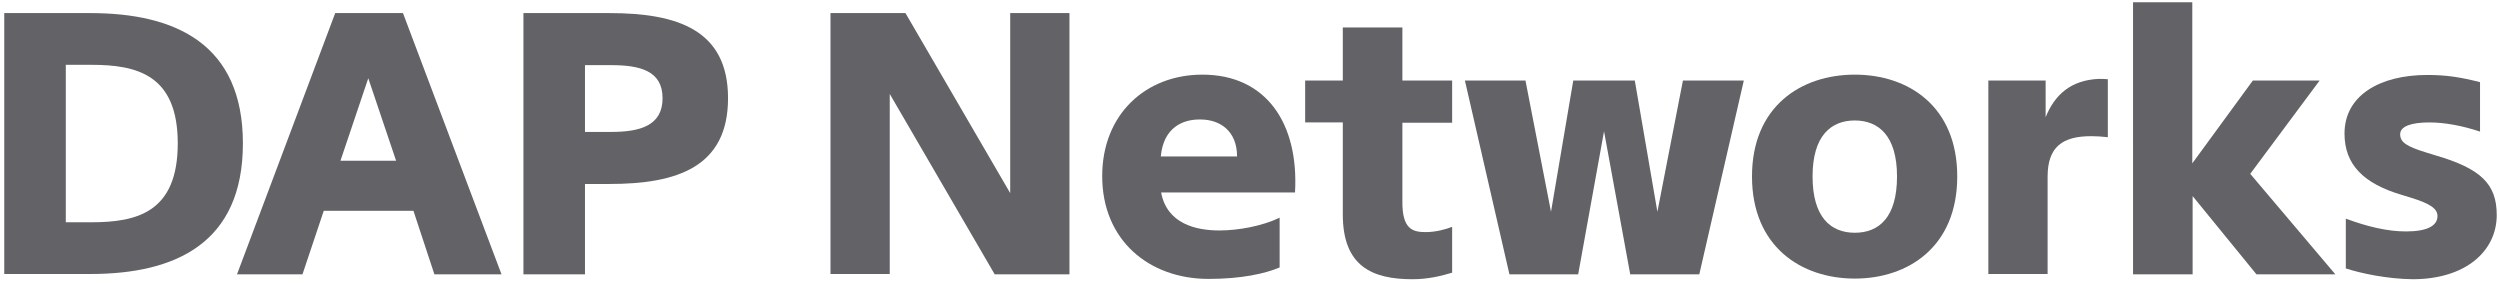 <?xml version="1.0" encoding="utf-8"?>
<!-- Generator: Adobe Illustrator 22.0.0, SVG Export Plug-In . SVG Version: 6.00 Build 0)  -->
<svg version="1.1" id="Ebene_1" xmlns="http://www.w3.org/2000/svg" xmlns:xlink="http://www.w3.org/1999/xlink" x="0px" y="0px"
     viewBox="0 0 763.7 86.3" style="enable-background:new 0 0 763.7 86.3;" xml:space="preserve">
     
  <style>
   .dap-networks-bg{fill:#626267;}
  </style>
<g>
    <path class="dap-networks-bg" d="M27.6,4c26.1,0,46.6,9.5,46.6,39.8c0,30.5-20.6,39.9-46.6,39.9H1.3V4H27.6z M27.9,19.8h-7.8v48.1h7.8
        c13.9,0,26.4-3,26.4-24.1C54.3,22.8,41.8,19.8,27.9,19.8z"/>
    <path class="dap-networks-bg" d="M126.3,64.4H98.9l-6.5,19.4h-20l30-79.8h20.7l30.1,79.8h-20.5L126.3,64.4z M104,49.1h17l-8.5-25.2L104,49.1z"/>
    <path class="dap-networks-bg" d="M186.2,4c20.7,0,36.2,5.1,36.2,26c0,21-15.5,26.2-36.2,26.2h-7.5v27.6h-18.8V4H186.2z M178.7,19.8v20.5h8
        c8.8,0,15.7-1.9,15.7-10.3c0-8.4-6.9-10.1-15.7-10.1H178.7z"/>
    <path class="dap-networks-bg" d="M303.8,83.7l-32-55v55h-18.1V4h22.9l32,55V4h18.1v79.8H303.8z"/>
    <path class="dap-networks-bg" d="M354.7,58.8c1.8,9.6,10.7,11.6,17.8,11.6c5.7,0,13-1.3,18.4-3.9v15.2c-4.5,1.9-11.7,3.5-21.7,3.5
        c-18.2,0-32.5-11.8-32.5-31.4c0-18.9,13.3-31,30.6-31c19.6,0,29.5,15,28.3,36H354.7z M354.6,47.8h23.3c0-7.7-5.1-11.3-11.2-11.3
        C361.4,36.4,355.4,38.9,354.6,47.8z"/>
    <path class="dap-networks-bg" d="M435.5,70.9c3.1,0,6-0.8,8.1-1.6v14c-3.3,1-7.4,2-12.1,2c-12.4,0-21.3-4-21.3-19.8V37.4h-11.5V24.6h11.5V8.4h18.2v16.2
        h15.2v12.9h-15.2v23.9C428.3,70,431.5,70.9,435.5,70.9z"/>
    <path class="dap-networks-bg" d="M499.4,24.6l6.9,40.1l7.8-40.1h18.6l-13.6,59.2h-21.1L490,40.1l-7.9,43.7h-21l-13.6-59.2H466l7.8,40.1l6.8-40.1H499.4z"/>
    <path class="dap-networks-bg" d="M597.9,53.9c0,21.5-15,31.2-31.3,31.2c-16.4,0-31.4-9.8-31.4-31.2s15-31.1,31.4-31.1C583,22.8,597.9,32.5,597.9,53.9z
         M553.7,53.9c0,12.4,5.5,17.2,12.9,17.2s12.9-4.7,12.9-17.2c0-12.5-5.7-17.1-12.9-17.1S553.7,41.4,553.7,53.9z"/>
    <path class="dap-networks-bg" d="M643.8,41.9c-2-0.2-3.3-0.3-5-0.3c-8.7,0-13.3,3.2-13.3,12.4v29.7h-18.1V24.6h17.5v11.2c2.8-6.9,7.7-11.3,16.2-11.7
        c0.9,0,1.9,0,2.8,0.1V41.9z"/>
    <path class="dap-networks-bg" d="M669.7,0.7v49.2l18.5-25.3h20.4l-21.2,28.5l26,30.7h-24.1l-19.5-23.9v23.9h-18.2V0.7H669.7z"/>
    <path class="dap-networks-bg" d="M716.6,82V66.8c6.8,2.5,12.8,3.9,18.4,3.9c6.4,0,9.6-1.7,9.6-4.7c0-2.3-2.3-3.8-8.1-5.6l-2.6-0.8
        c-12-3.5-17.7-9.4-17.7-18.8c0-11.6,10.7-17.9,25.3-17.9c5.9,0,10.2,0.7,16.1,2.2v15.1c-5.4-1.8-10.8-2.8-15.5-2.8
        c-5.3,0-8.9,1.1-8.9,3.6c0,2.4,1.8,3.7,8,5.6l2.6,0.8c14.1,4.1,18.9,8.8,18.9,18.3c0,11-9.5,19.6-25.7,19.6
        C729.2,85.2,721.2,83.5,716.6,82z"/>
</g>
</svg>
